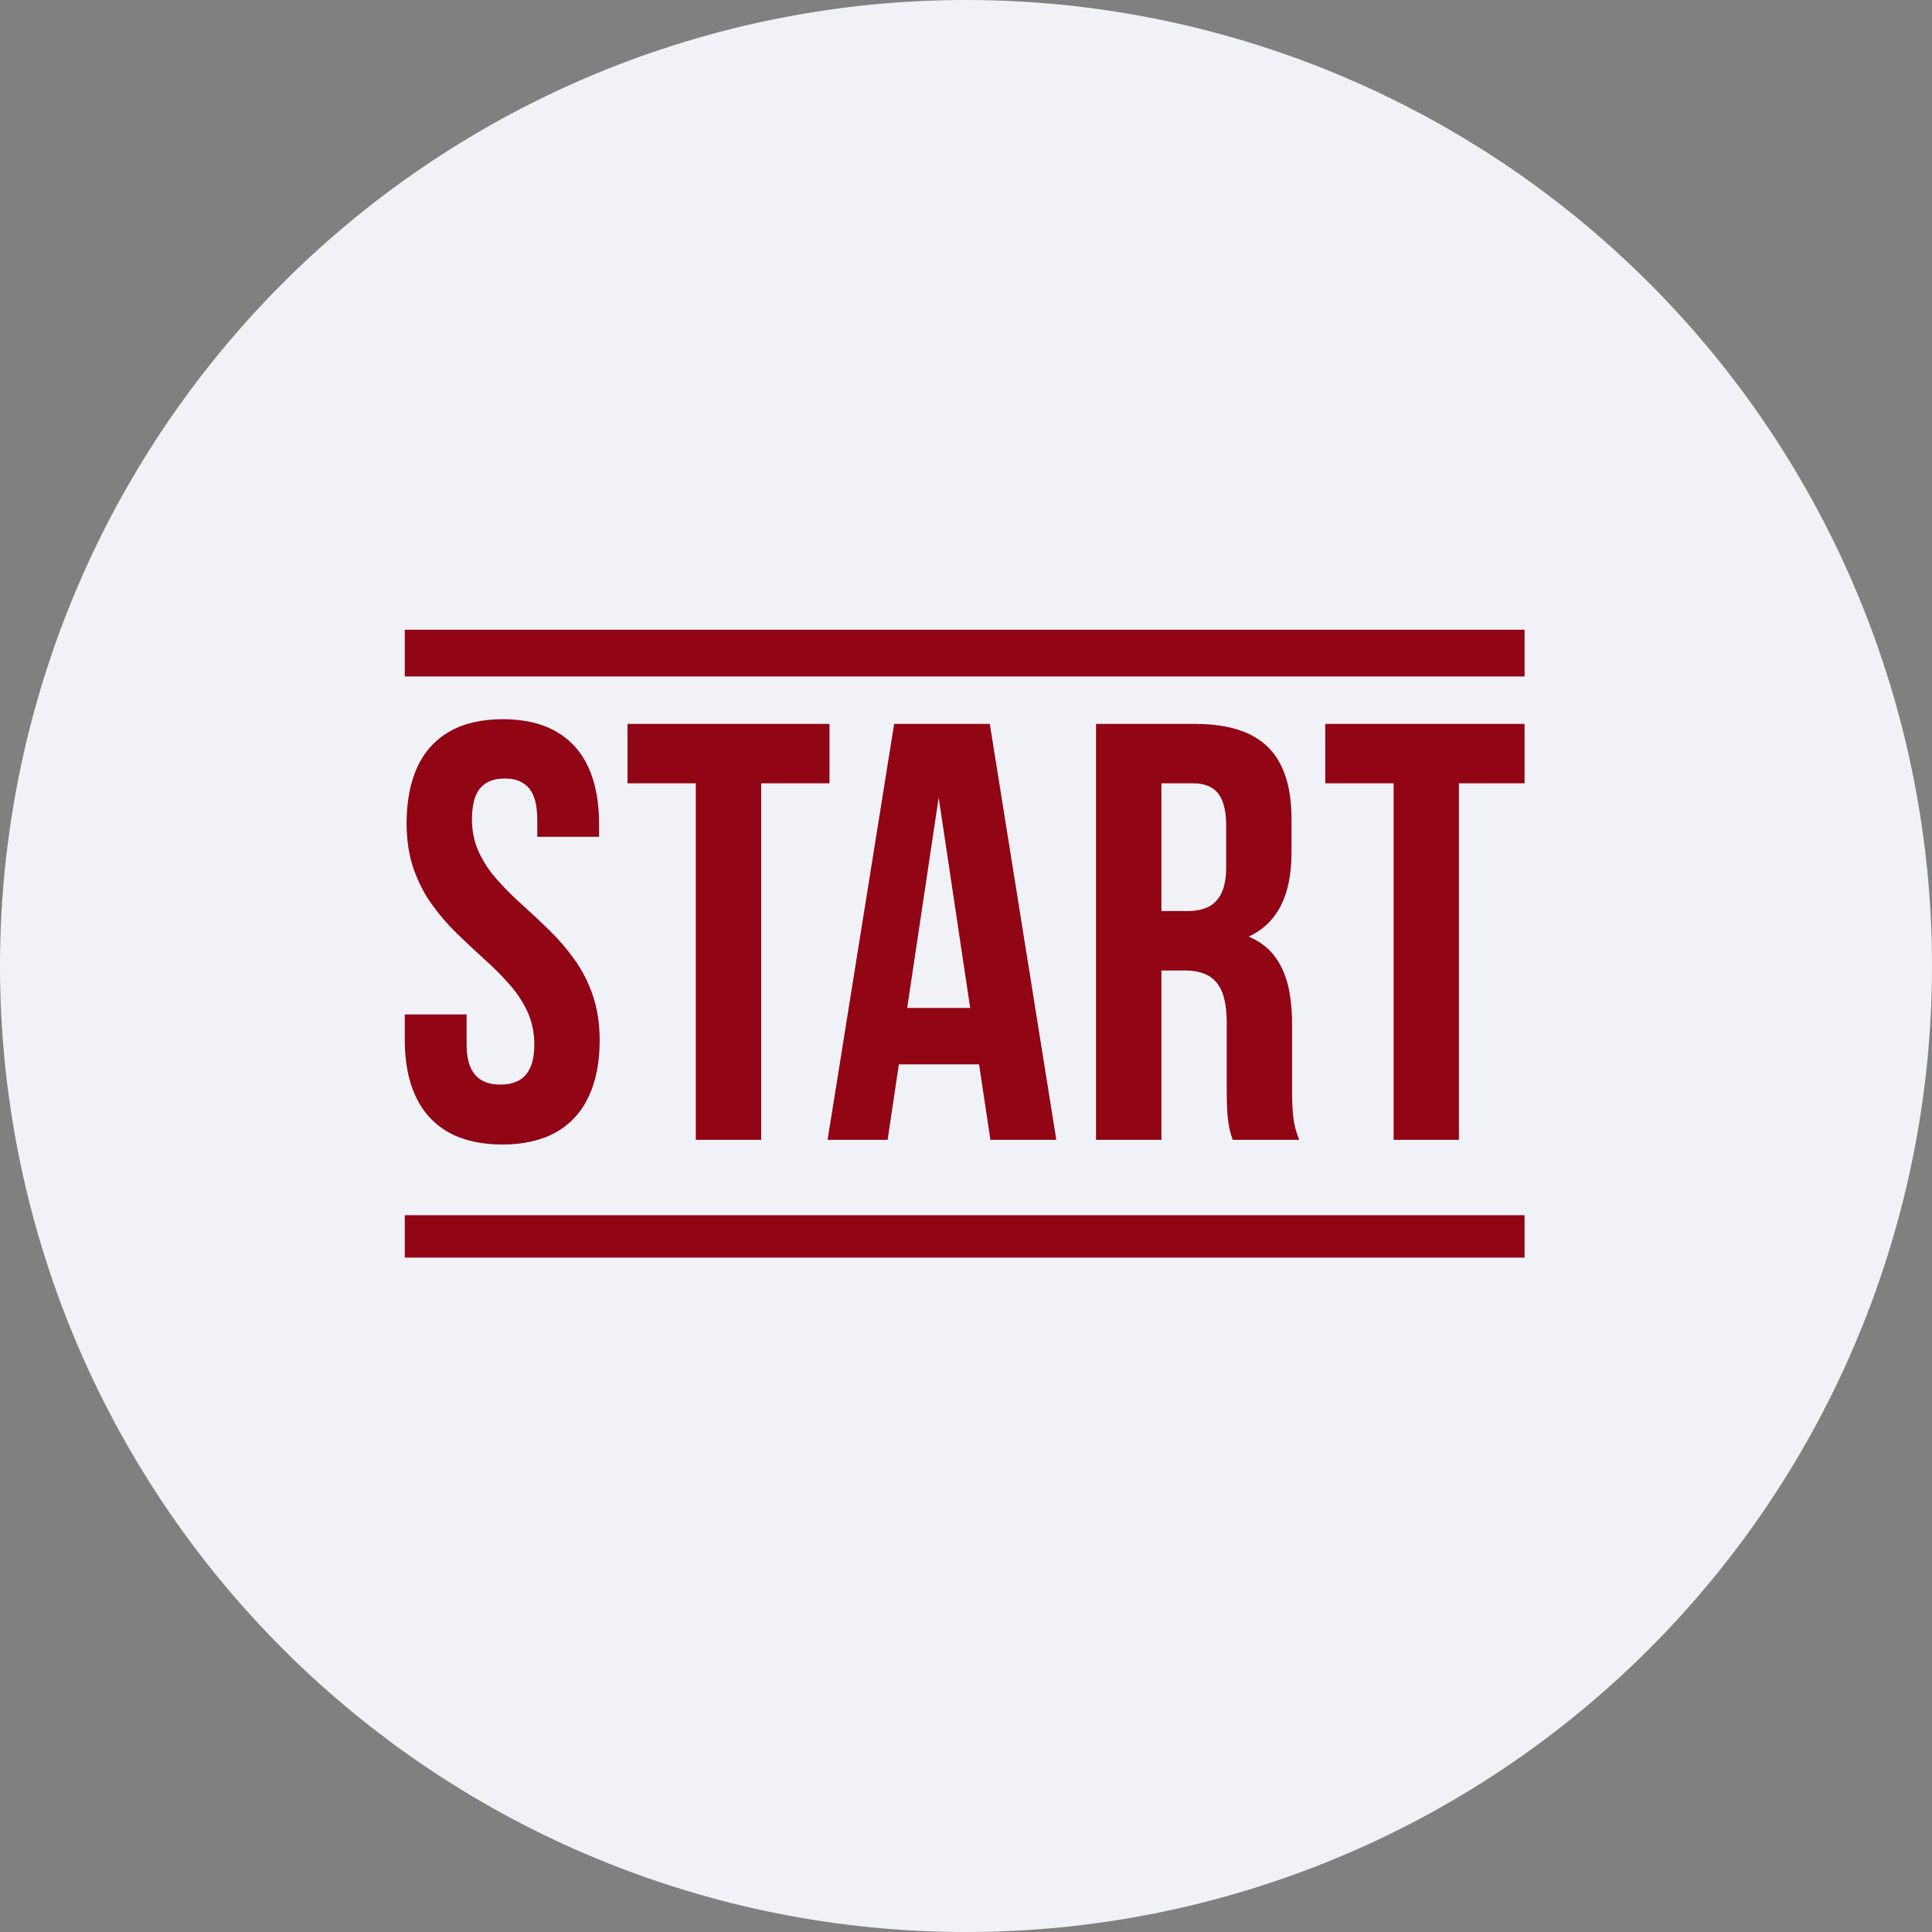 <svg xmlns="http://www.w3.org/2000/svg" xmlns:xlink="http://www.w3.org/1999/xlink" width="200" zoomAndPan="magnify" viewBox="0 0 150 150" height="200" preserveAspectRatio="xMidYMid meet" version="1.0"><rect x="0" y="0" width="150" height="150" fill="#808080" stroke="none"/><defs><clipPath id="7a25dcdda3"><path d="M 31.426 55.746 L 118.367 55.746 L 118.367 89 L 31.426 89 Z M 31.426 55.746 " clip-rule="nonzero"/></clipPath><clipPath id="788ec47ba3"><path d="M 31.426 94.281 L 118.367 94.281 L 118.367 97.641 L 31.426 97.641 Z M 31.426 94.281 " clip-rule="nonzero"/></clipPath><clipPath id="fa003e07c6"><path d="M 31.426 48.891 L 118.367 48.891 L 118.367 52.672 L 31.426 52.672 Z M 31.426 48.891 " clip-rule="nonzero"/></clipPath></defs><path fill="#f0f2f8" d="M 150 75 C 150 76.227 149.969 77.453 149.91 78.68 C 149.848 79.906 149.758 81.129 149.641 82.352 C 149.52 83.574 149.367 84.789 149.188 86.004 C 149.008 87.219 148.797 88.43 148.559 89.633 C 148.32 90.836 148.051 92.031 147.754 93.223 C 147.453 94.414 147.125 95.598 146.77 96.77 C 146.414 97.945 146.027 99.109 145.617 100.266 C 145.203 101.422 144.762 102.566 144.289 103.703 C 143.82 104.836 143.324 105.957 142.801 107.066 C 142.273 108.176 141.723 109.273 141.145 110.355 C 140.566 111.438 139.961 112.504 139.328 113.559 C 138.699 114.609 138.043 115.648 137.359 116.668 C 136.68 117.688 135.973 118.691 135.242 119.676 C 134.508 120.664 133.754 121.629 132.977 122.578 C 132.195 123.527 131.395 124.457 130.57 125.367 C 129.746 126.277 128.902 127.164 128.031 128.031 C 127.164 128.902 126.277 129.746 125.367 130.57 C 124.457 131.395 123.527 132.195 122.578 132.977 C 121.629 133.754 120.664 134.508 119.676 135.242 C 118.691 135.973 117.688 136.68 116.668 137.359 C 115.648 138.043 114.609 138.699 113.559 139.328 C 112.504 139.961 111.438 140.566 110.355 141.145 C 109.273 141.723 108.176 142.273 107.066 142.801 C 105.957 143.324 104.836 143.82 103.703 144.289 C 102.566 144.762 101.422 145.203 100.266 145.617 C 99.109 146.027 97.945 146.414 96.77 146.77 C 95.598 147.125 94.414 147.453 93.223 147.754 C 92.031 148.051 90.836 148.32 89.633 148.559 C 88.43 148.797 87.219 149.008 86.004 149.188 C 84.789 149.367 83.574 149.52 82.352 149.641 C 81.129 149.758 79.906 149.848 78.68 149.91 C 77.453 149.969 76.227 150 75 150 C 73.773 150 72.547 149.969 71.32 149.91 C 70.094 149.848 68.871 149.758 67.648 149.641 C 66.426 149.52 65.211 149.367 63.996 149.188 C 62.781 149.008 61.57 148.797 60.367 148.559 C 59.164 148.32 57.969 148.051 56.777 147.754 C 55.586 147.453 54.402 147.125 53.23 146.77 C 52.055 146.414 50.891 146.027 49.734 145.617 C 48.578 145.203 47.434 144.762 46.297 144.289 C 45.164 143.82 44.043 143.324 42.934 142.801 C 41.824 142.273 40.727 141.723 39.645 141.145 C 38.562 140.566 37.496 139.961 36.441 139.328 C 35.391 138.699 34.352 138.043 33.332 137.359 C 32.312 136.68 31.309 135.973 30.324 135.242 C 29.336 134.508 28.371 133.754 27.422 132.977 C 26.473 132.195 25.543 131.395 24.633 130.57 C 23.723 129.746 22.836 128.902 21.969 128.031 C 21.098 127.164 20.254 126.277 19.43 125.367 C 18.605 124.457 17.805 123.527 17.023 122.578 C 16.246 121.629 15.492 120.664 14.758 119.676 C 14.027 118.691 13.32 117.688 12.641 116.668 C 11.957 115.648 11.301 114.609 10.672 113.559 C 10.039 112.504 9.434 111.438 8.855 110.355 C 8.277 109.273 7.727 108.176 7.199 107.066 C 6.676 105.957 6.18 104.836 5.711 103.703 C 5.238 102.566 4.797 101.422 4.383 100.266 C 3.969 99.109 3.586 97.945 3.23 96.77 C 2.875 95.598 2.547 94.414 2.246 93.223 C 1.949 92.031 1.68 90.836 1.441 89.633 C 1.203 88.43 0.992 87.219 0.812 86.004 C 0.633 84.789 0.48 83.574 0.359 82.352 C 0.242 81.129 0.152 79.906 0.09 78.68 C 0.031 77.453 0 76.227 0 75 C 0 73.773 0.031 72.547 0.09 71.32 C 0.152 70.094 0.242 68.871 0.359 67.648 C 0.48 66.426 0.633 65.211 0.812 63.996 C 0.992 62.781 1.203 61.57 1.441 60.367 C 1.68 59.164 1.949 57.969 2.246 56.777 C 2.547 55.586 2.875 54.402 3.23 53.23 C 3.586 52.055 3.969 50.891 4.383 49.734 C 4.797 48.578 5.238 47.434 5.711 46.297 C 6.18 45.164 6.676 44.043 7.199 42.934 C 7.727 41.824 8.277 40.727 8.855 39.645 C 9.434 38.562 10.039 37.496 10.672 36.441 C 11.301 35.391 11.957 34.352 12.641 33.332 C 13.32 32.312 14.027 31.309 14.758 30.324 C 15.492 29.336 16.246 28.371 17.023 27.422 C 17.805 26.473 18.605 25.543 19.43 24.633 C 20.254 23.723 21.098 22.836 21.969 21.969 C 22.836 21.098 23.723 20.254 24.633 19.43 C 25.543 18.605 26.473 17.805 27.422 17.023 C 28.371 16.246 29.336 15.492 30.324 14.758 C 31.309 14.027 32.312 13.32 33.332 12.641 C 34.352 11.957 35.391 11.301 36.441 10.672 C 37.496 10.039 38.562 9.434 39.645 8.855 C 40.727 8.277 41.824 7.727 42.934 7.199 C 44.043 6.676 45.164 6.18 46.297 5.711 C 47.434 5.238 48.578 4.797 49.734 4.383 C 50.891 3.969 52.055 3.586 53.23 3.23 C 54.402 2.875 55.586 2.547 56.777 2.246 C 57.969 1.949 59.164 1.68 60.367 1.441 C 61.57 1.203 62.781 0.992 63.996 0.812 C 65.211 0.633 66.426 0.48 67.648 0.359 C 68.871 0.242 70.094 0.152 71.32 0.09 C 72.547 0.031 73.773 0 75 0 C 76.227 0 77.453 0.031 78.68 0.09 C 79.906 0.152 81.129 0.242 82.352 0.359 C 83.574 0.48 84.789 0.633 86.004 0.812 C 87.219 0.992 88.43 1.203 89.633 1.441 C 90.836 1.68 92.031 1.949 93.223 2.246 C 94.414 2.547 95.598 2.875 96.77 3.23 C 97.945 3.586 99.109 3.969 100.266 4.383 C 101.422 4.797 102.566 5.238 103.703 5.711 C 104.836 6.18 105.957 6.676 107.066 7.199 C 108.176 7.727 109.273 8.277 110.355 8.855 C 111.438 9.434 112.504 10.039 113.559 10.672 C 114.609 11.301 115.648 11.957 116.668 12.641 C 117.688 13.32 118.691 14.027 119.676 14.758 C 120.664 15.492 121.629 16.246 122.578 17.023 C 123.527 17.805 124.457 18.605 125.367 19.43 C 126.277 20.254 127.164 21.098 128.031 21.969 C 128.902 22.836 129.746 23.723 130.57 24.633 C 131.395 25.543 132.195 26.473 132.977 27.422 C 133.754 28.371 134.508 29.336 135.242 30.324 C 135.973 31.309 136.68 32.312 137.359 33.332 C 138.043 34.352 138.699 35.391 139.328 36.441 C 139.961 37.496 140.566 38.562 141.145 39.645 C 141.723 40.727 142.273 41.824 142.801 42.934 C 143.324 44.043 143.82 45.164 144.289 46.297 C 144.762 47.434 145.203 48.578 145.617 49.734 C 146.027 50.891 146.414 52.055 146.77 53.23 C 147.125 54.402 147.453 55.586 147.754 56.777 C 148.051 57.969 148.32 59.164 148.559 60.367 C 148.797 61.57 149.008 62.781 149.188 63.996 C 149.367 65.211 149.52 66.426 149.641 67.648 C 149.758 68.871 149.848 70.094 149.91 71.32 C 149.969 72.547 150 73.773 150 75 Z M 150 75 " fill-opacity="1" fill-rule="nonzero"/><g clip-path="url(#7a25dcdda3)"><path fill="#910514" d="M 31.566 63.953 C 31.574 65.27 31.758 66.438 32.113 67.461 C 32.473 68.48 32.941 69.406 33.535 70.219 C 34.117 71.035 34.766 71.789 35.473 72.473 C 36.172 73.156 36.879 73.816 37.578 74.449 C 38.285 75.078 38.93 75.723 39.516 76.387 C 40.105 77.039 40.578 77.754 40.938 78.516 C 41.289 79.277 41.477 80.121 41.484 81.066 C 41.484 81.828 41.375 82.445 41.16 82.906 C 40.945 83.367 40.645 83.695 40.254 83.902 C 39.863 84.105 39.391 84.211 38.855 84.203 C 38.316 84.211 37.848 84.113 37.453 83.902 C 37.062 83.695 36.762 83.367 36.547 82.906 C 36.332 82.445 36.227 81.836 36.227 81.066 L 36.227 78.762 L 31.426 78.762 L 31.426 80.746 C 31.426 82.473 31.711 83.934 32.281 85.141 C 32.848 86.348 33.695 87.273 34.82 87.91 C 35.941 88.539 37.332 88.855 38.992 88.863 C 40.652 88.855 42.043 88.539 43.168 87.91 C 44.289 87.273 45.137 86.348 45.703 85.141 C 46.273 83.934 46.559 82.473 46.559 80.746 C 46.551 79.43 46.367 78.262 46.012 77.238 C 45.652 76.215 45.18 75.293 44.59 74.48 C 44.004 73.664 43.359 72.91 42.652 72.227 C 41.953 71.543 41.246 70.879 40.547 70.25 C 39.84 69.621 39.191 68.973 38.609 68.312 C 38.016 67.66 37.547 66.945 37.188 66.184 C 36.832 65.422 36.648 64.566 36.641 63.629 C 36.648 62.484 36.863 61.672 37.301 61.172 C 37.738 60.68 38.363 60.434 39.176 60.449 C 39.992 60.434 40.613 60.68 41.051 61.172 C 41.492 61.672 41.707 62.484 41.715 63.629 L 41.715 64.969 L 46.512 64.969 L 46.512 63.953 C 46.512 62.223 46.227 60.754 45.672 59.547 C 45.113 58.34 44.273 57.426 43.168 56.789 C 42.059 56.156 40.684 55.844 39.039 55.836 C 37.395 55.844 36.016 56.156 34.91 56.789 C 33.801 57.426 32.965 58.34 32.402 59.547 C 31.852 60.754 31.566 62.223 31.566 63.953 Z M 48.719 60.816 L 54.023 60.816 L 54.023 88.496 L 59.098 88.496 L 59.098 60.816 L 64.402 60.816 L 64.402 56.203 L 48.719 56.203 Z M 76.848 56.203 L 82.012 88.496 L 76.895 88.496 L 76.016 82.637 L 69.789 82.637 L 68.914 88.496 L 64.254 88.496 L 69.422 56.203 Z M 72.879 61.926 L 70.434 78.254 L 75.324 78.254 Z M 100.871 88.496 C 100.625 87.902 100.473 87.293 100.402 86.672 C 100.34 86.051 100.312 85.352 100.316 84.574 L 100.316 79.59 C 100.324 78.469 100.219 77.453 100.012 76.547 C 99.797 75.648 99.441 74.871 98.949 74.227 C 98.457 73.578 97.789 73.07 96.949 72.719 C 98.082 72.188 98.91 71.379 99.457 70.289 C 100.004 69.203 100.273 67.828 100.273 66.168 L 100.273 63.629 C 100.281 61.969 100.02 60.586 99.488 59.484 C 98.965 58.387 98.148 57.566 97.043 57.02 C 95.93 56.473 94.5 56.203 92.754 56.203 L 85.094 56.203 L 85.094 88.496 L 90.172 88.496 L 90.172 75.348 L 91.922 75.348 C 92.691 75.34 93.32 75.477 93.805 75.746 C 94.297 76.016 94.66 76.453 94.898 77.055 C 95.129 77.66 95.242 78.461 95.242 79.453 L 95.242 84.527 C 95.242 85.18 95.258 85.719 95.273 86.141 C 95.297 86.562 95.328 86.91 95.375 87.188 C 95.414 87.457 95.461 87.695 95.52 87.895 C 95.574 88.094 95.637 88.293 95.707 88.496 Z M 92.613 60.816 C 93.508 60.809 94.168 61.078 94.582 61.609 C 94.996 62.148 95.207 62.992 95.199 64.137 L 95.199 67.32 C 95.199 68.176 95.074 68.852 94.828 69.352 C 94.582 69.852 94.238 70.211 93.785 70.426 C 93.332 70.633 92.785 70.742 92.152 70.734 L 90.172 70.734 L 90.172 60.816 Z M 102.891 60.816 L 108.199 60.816 L 108.199 88.496 L 113.27 88.496 L 113.27 60.816 L 118.578 60.816 L 118.578 56.203 L 102.891 56.203 L 102.891 60.816 " fill-opacity="1" fill-rule="nonzero"/></g><g clip-path="url(#788ec47ba3)"><path fill="#910514" d="M 31.426 94.348 L 118.578 94.348 L 118.578 97.977 L 31.426 97.977 L 31.426 94.348 " fill-opacity="1" fill-rule="nonzero"/></g><g clip-path="url(#fa003e07c6)"><path fill="#910514" d="M 31.426 48.891 L 118.578 48.891 L 118.578 52.52 L 31.426 52.52 L 31.426 48.891 " fill-opacity="1" fill-rule="nonzero"/></g></svg>